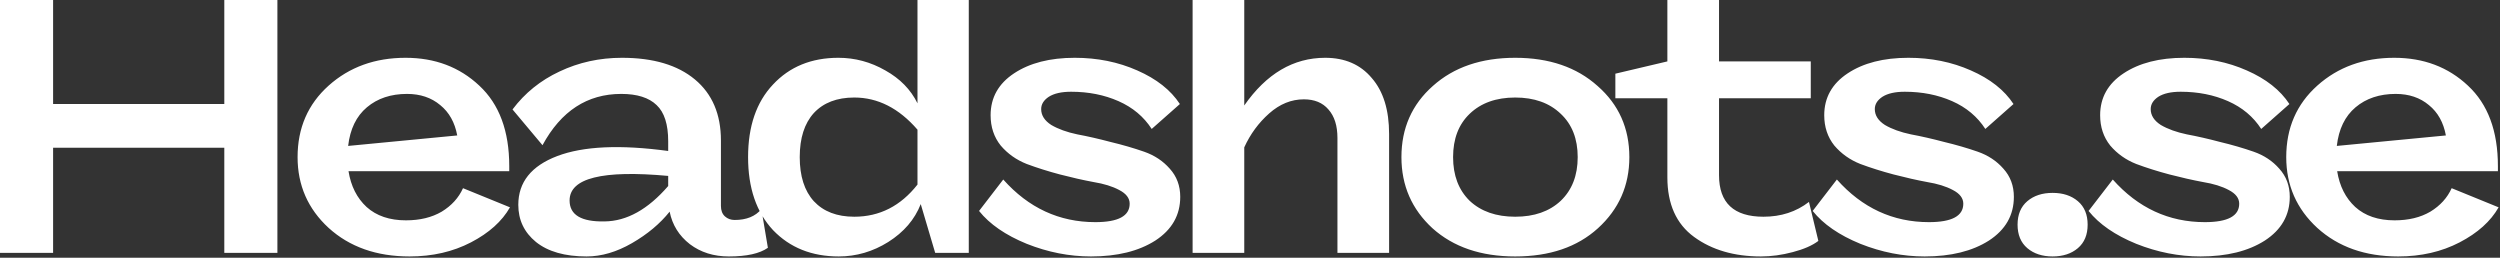 <?xml version="1.0" encoding="UTF-8"?>
<svg width="1232px" height="127px" viewBox="0 0 1232 127" version="1.1" xmlns="http://www.w3.org/2000/svg" xmlns:xlink="http://www.w3.org/1999/xlink">
    <rect x="0" y="0" width="1232" height="127" fill="#333333" stroke="none"/>
    <title>headshots.se</title>
    <g id="Page-3" stroke="none" stroke-width="1" fill="none" fill-rule="evenodd">
        <g id="headshots.se" fill="#FFFFFF" fill-rule="nonzero">
            <path d="M110.538,51.264 L110.538,-6.66133815e-15 L136.704,-6.66133815e-15 L136.704,124.601 L110.538,124.601 L110.538,72.802 L26.166,72.802 L26.166,124.601 L3.55271368e-15,124.601 L3.55271368e-15,-6.66133815e-15 L26.166,-6.66133815e-15 L26.166,51.264 L110.538,51.264 Z M228.172,92.738 L251.312,102.173 C247.396,109.055 240.988,114.811 232.088,119.439 C223.188,124.067 213.102,126.381 201.828,126.381 C185.571,126.381 172.28,121.693 161.956,112.319 C151.751,102.944 146.648,91.314 146.648,77.43 C146.648,63.071 151.751,51.323 161.956,42.186 C172.162,33.049 184.8,28.48 199.87,28.48 C214.348,28.48 226.452,33.049 236.182,42.186 C246.032,51.323 250.956,64.555 250.956,81.88 L250.956,84.372 L171.746,84.372 C172.933,91.729 175.9,97.603 180.646,101.995 C185.512,106.385 191.979,108.581 200.048,108.581 C206.931,108.581 212.805,107.157 217.67,104.309 C222.536,101.342 226.036,97.485 228.172,92.738 Z M200.582,46.28 C192.632,46.28 186.046,48.475 180.824,52.866 C175.603,57.257 172.518,63.605 171.568,71.912 L225.324,66.75 C224.138,60.342 221.349,55.358 216.958,51.798 C212.568,48.119 207.109,46.28 200.582,46.28 Z M375.211,103.063 L378.415,122.109 C374.381,124.957 367.973,126.381 359.191,126.381 C351.715,126.381 345.307,124.363 339.967,120.329 C334.627,116.175 331.305,110.835 329.999,104.309 C325.253,110.242 319.082,115.404 311.487,119.795 C303.893,124.185 296.417,126.381 289.059,126.381 C278.379,126.381 270.073,124.007 264.139,119.261 C258.325,114.514 255.417,108.403 255.417,100.927 C255.417,89.771 261.825,81.761 274.641,76.896 C287.457,72.031 305.673,71.2 329.287,74.404 L329.287,69.598 C329.287,61.291 327.389,55.358 323.591,51.798 C319.794,48.119 313.979,46.28 306.147,46.28 C289.415,46.28 276.481,54.705 267.343,71.556 L252.569,53.934 C258.621,45.865 266.335,39.635 275.709,35.244 C285.203,30.735 295.467,28.48 306.503,28.48 C321.93,28.48 333.915,32.04 342.459,39.16 C351.003,46.28 355.275,56.307 355.275,69.242 L355.275,101.461 C355.275,103.715 355.928,105.436 357.233,106.623 C358.539,107.809 360.141,108.403 362.039,108.403 C367.854,108.403 372.245,106.623 375.211,103.063 Z M297.959,109.115 C308.877,108.996 319.319,103.181 329.287,91.67 L329.287,86.686 C296.891,83.719 280.693,87.754 280.693,98.79 C280.693,105.911 286.449,109.352 297.959,109.115 Z M452.137,50.908 L452.137,-6.66133815e-15 L477.413,-6.66133815e-15 L477.413,124.601 L460.859,124.601 L453.739,100.571 C450.772,108.165 445.432,114.395 437.719,119.261 C430.124,124.007 421.995,126.381 413.333,126.381 C400.042,126.381 389.243,122.049 380.937,113.387 C372.749,104.605 368.655,92.619 368.655,77.43 C368.655,62.241 372.749,50.315 380.937,41.652 C389.125,32.871 399.864,28.48 413.155,28.48 C421.343,28.48 429.056,30.557 436.295,34.71 C443.533,38.745 448.814,44.144 452.137,50.908 Z M420.987,106.801 C433.447,106.801 443.83,101.52 452.137,90.958 L452.137,63.902 C442.999,53.341 432.616,48.06 420.987,48.06 C412.443,48.06 405.797,50.611 401.051,55.714 C396.423,60.817 394.109,68.055 394.109,77.43 C394.109,86.805 396.423,94.043 401.051,99.147 C405.797,104.249 412.443,106.801 420.987,106.801 Z M537.656,126.381 C526.976,126.381 516.415,124.304 505.972,120.151 C495.529,115.879 487.697,110.479 482.476,103.953 L494.402,88.466 C506.862,102.469 521.992,109.471 539.792,109.471 C551.065,109.471 556.702,106.445 556.702,100.393 C556.702,97.663 554.981,95.408 551.54,93.628 C548.217,91.848 544.005,90.543 538.902,89.712 C533.799,88.763 528.281,87.517 522.348,85.974 C516.533,84.431 511.075,82.711 505.972,80.812 C500.869,78.795 496.597,75.769 493.156,71.734 C489.833,67.581 488.172,62.597 488.172,56.782 C488.172,48.119 492.029,41.237 499.742,36.134 C507.455,31.031 517.423,28.48 529.646,28.48 C540.801,28.48 551.065,30.557 560.44,34.71 C569.933,38.863 576.935,44.381 581.444,51.264 L567.56,63.546 C563.644,57.494 558.185,52.925 551.184,49.84 C544.183,46.755 536.41,45.212 527.866,45.212 C523.119,45.212 519.441,46.043 516.83,47.704 C514.338,49.365 513.092,51.383 513.092,53.756 C513.092,56.841 514.753,59.452 518.076,61.588 C521.517,63.605 525.789,65.148 530.892,66.216 C535.995,67.165 541.453,68.411 547.268,69.954 C553.201,71.378 558.719,72.98 563.822,74.76 C568.925,76.54 573.137,79.329 576.46,83.126 C579.901,86.923 581.622,91.551 581.622,97.01 C581.622,106.029 577.528,113.209 569.34,118.549 C561.152,123.77 550.591,126.381 537.656,126.381 Z M653.042,28.48 C662.772,28.48 670.426,31.803 676.004,38.448 C681.7,44.975 684.548,54.171 684.548,66.038 L684.548,124.601 L659.094,124.601 L659.094,67.996 C659.094,61.944 657.61,57.257 654.644,53.934 C651.796,50.611 647.761,48.95 642.54,48.95 C636.369,48.95 630.673,51.264 625.452,55.892 C620.23,60.52 616.136,66.097 613.17,72.624 L613.17,124.601 L587.716,124.601 L587.716,-6.66133815e-15 L613.17,-6.66133815e-15 L613.17,51.976 C624.087,36.312 637.378,28.48 653.042,28.48 Z M706.112,42.364 C716.436,33.108 729.964,28.48 746.696,28.48 C763.428,28.48 776.956,33.108 787.28,42.364 C797.723,51.501 802.944,63.19 802.944,77.43 C802.944,91.433 797.782,103.122 787.458,112.497 C777.253,121.753 763.665,126.381 746.696,126.381 C729.845,126.381 716.258,121.753 705.934,112.497 C695.729,103.122 690.626,91.433 690.626,77.43 C690.626,63.19 695.788,51.501 706.112,42.364 Z M769.124,98.968 C774.701,93.628 777.49,86.449 777.49,77.43 C777.49,68.411 774.701,61.291 769.124,56.07 C763.547,50.73 756.071,48.06 746.696,48.06 C737.321,48.06 729.845,50.73 724.268,56.07 C718.809,61.291 716.08,68.411 716.08,77.43 C716.08,86.449 718.809,93.628 724.268,98.968 C729.845,104.19 737.321,106.801 746.696,106.801 C756.071,106.801 763.547,104.19 769.124,98.968 Z M891.457,99.503 L896.085,118.727 C893.119,120.981 888.906,122.821 883.447,124.245 C878.107,125.669 872.886,126.381 867.783,126.381 C854.611,126.381 843.635,123.177 834.853,116.769 C826.072,110.361 821.681,100.571 821.681,87.398 L821.681,48.416 L796.049,48.416 L796.049,36.312 L821.681,30.26 L821.681,-6.66133815e-15 L847.135,-6.66133815e-15 L847.135,30.26 L892.347,30.26 L892.347,48.416 L847.135,48.416 L847.135,86.33 C847.135,99.977 854.433,106.801 869.029,106.801 C877.692,106.801 885.168,104.368 891.457,99.503 Z M948.467,126.381 C937.787,126.381 927.226,124.304 916.783,120.151 C906.341,115.879 898.509,110.479 893.287,103.953 L905.213,88.466 C917.673,102.469 932.803,109.471 950.603,109.471 C961.877,109.471 967.513,106.445 967.513,100.393 C967.513,97.663 965.793,95.408 962.351,93.628 C959.029,91.848 954.816,90.543 949.713,89.712 C944.611,88.763 939.093,87.517 933.159,85.974 C927.345,84.431 921.886,82.711 916.783,80.812 C911.681,78.795 907.409,75.769 903.967,71.734 C900.645,67.581 898.983,62.597 898.983,56.782 C898.983,48.119 902.84,41.237 910.553,36.134 C918.267,31.031 928.235,28.48 940.457,28.48 C951.612,28.48 961.877,30.557 971.251,34.71 C980.745,38.863 987.746,44.381 992.255,51.264 L978.371,63.546 C974.455,57.494 968.997,52.925 961.995,49.84 C954.994,46.755 947.221,45.212 938.677,45.212 C933.931,45.212 930.252,46.043 927.641,47.704 C925.149,49.365 923.903,51.383 923.903,53.756 C923.903,56.841 925.565,59.452 928.887,61.588 C932.329,63.605 936.601,65.148 941.703,66.216 C946.806,67.165 952.265,68.411 958.079,69.954 C964.013,71.378 969.531,72.98 974.633,74.76 C979.736,76.54 983.949,79.329 987.271,83.126 C990.713,86.923 992.433,91.551 992.433,97.01 C992.433,106.029 988.339,113.209 980.151,118.549 C971.963,123.77 961.402,126.381 948.467,126.381 Z M1023.979,122.287 C1020.779,125.016 1016.619,126.381 1011.519,126.381 C1006.419,126.381 1002.269,125.016 999.061,122.287 C995.857,119.557 994.255,115.701 994.255,110.717 C994.255,105.733 995.857,101.876 999.061,99.147 C1002.269,96.417 1006.419,95.052 1011.519,95.052 C1016.619,95.052 1020.779,96.417 1023.979,99.147 C1027.189,101.876 1028.789,105.733 1028.789,110.717 C1028.789,115.701 1027.189,119.557 1023.979,122.287 Z M1084.429,126.381 C1073.749,126.381 1063.189,124.304 1052.749,120.151 C1042.299,115.879 1034.469,110.479 1029.249,103.953 L1041.179,88.466 C1053.639,102.469 1068.769,109.471 1086.569,109.471 C1097.839,109.471 1103.479,106.445 1103.479,100.393 C1103.479,97.663 1101.759,95.408 1098.309,93.628 C1094.989,91.848 1090.779,90.543 1085.679,89.712 C1080.569,88.763 1075.059,87.517 1069.119,85.974 C1063.309,84.431 1057.849,82.711 1052.749,80.812 C1047.639,78.795 1043.369,75.769 1039.929,71.734 C1036.609,67.581 1034.949,62.597 1034.949,56.782 C1034.949,48.119 1038.799,41.237 1046.519,36.134 C1054.229,31.031 1064.199,28.48 1076.419,28.48 C1087.569,28.48 1097.839,30.557 1107.209,34.71 C1116.709,38.863 1123.709,44.381 1128.219,51.264 L1114.329,63.546 C1110.419,57.494 1104.959,52.925 1097.959,49.84 C1090.959,46.755 1083.179,45.212 1074.639,45.212 C1069.889,45.212 1066.209,46.043 1063.599,47.704 C1061.109,49.365 1059.869,51.383 1059.869,53.756 C1059.869,56.841 1061.529,59.452 1064.849,61.588 C1068.289,63.605 1072.559,65.148 1077.669,66.216 C1082.769,67.165 1088.229,68.411 1094.039,69.954 C1099.979,71.378 1105.489,72.98 1110.599,74.76 C1115.699,76.54 1119.909,79.329 1123.229,83.126 C1126.679,86.923 1128.399,91.551 1128.399,97.01 C1128.399,106.029 1124.299,113.209 1116.109,118.549 C1107.929,123.77 1097.359,126.381 1084.429,126.381 Z M1208.179,92.738 L1231.319,102.173 C1227.409,109.055 1220.999,114.811 1212.099,119.439 C1203.199,124.067 1193.109,126.381 1181.839,126.381 C1165.579,126.381 1152.289,121.693 1141.969,112.319 C1131.759,102.944 1126.659,91.314 1126.659,77.43 C1126.659,63.071 1131.759,51.323 1141.969,42.186 C1152.169,33.049 1164.809,28.48 1179.879,28.48 C1194.359,28.48 1206.459,33.049 1216.189,42.186 C1226.039,51.323 1230.969,64.555 1230.969,81.88 L1230.969,84.372 L1151.759,84.372 C1152.939,91.729 1155.909,97.603 1160.659,101.995 C1165.519,106.385 1171.989,108.581 1180.059,108.581 C1186.939,108.581 1192.809,107.157 1197.679,104.309 C1202.539,101.342 1206.049,97.485 1208.179,92.738 Z M1180.589,46.28 C1172.639,46.28 1166.049,48.475 1160.829,52.866 C1155.609,57.257 1152.529,63.605 1151.579,71.912 L1205.329,66.75 C1204.149,60.342 1201.359,55.358 1196.969,51.798 C1192.579,48.119 1187.119,46.28 1180.589,46.28 Z" id="Shape"></path>
        </g>
    </g>
</svg>
